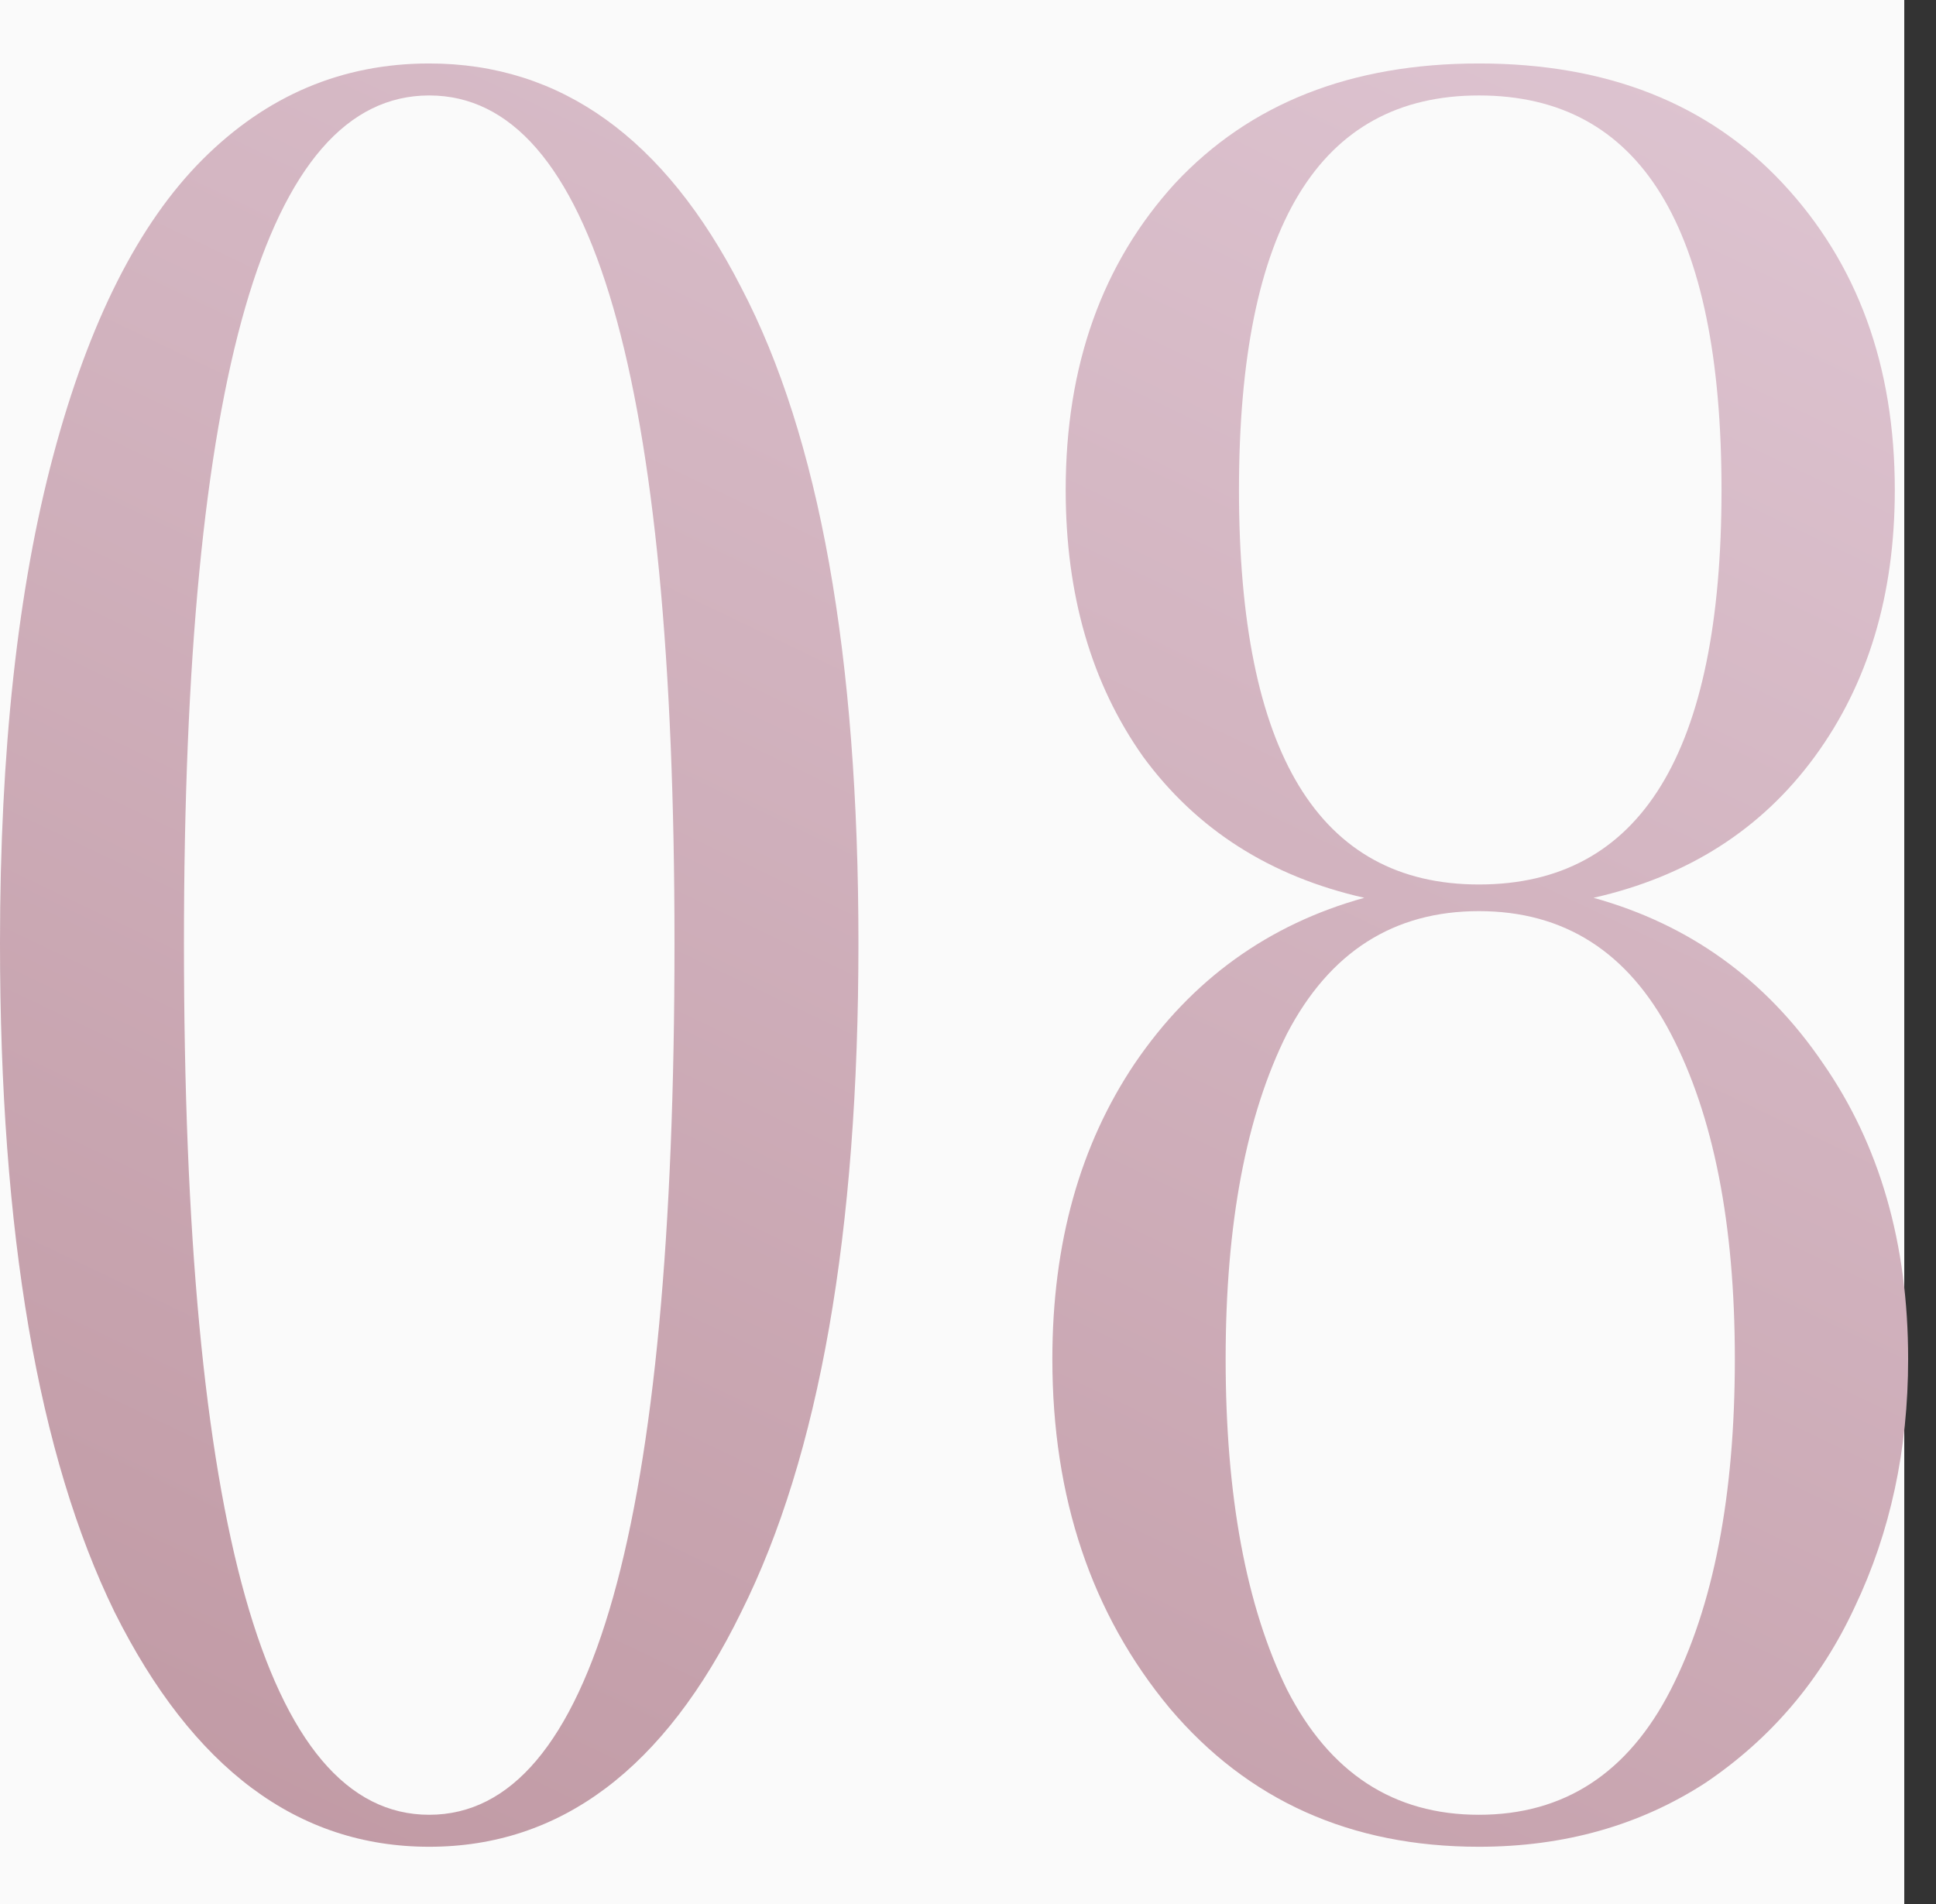 <?xml version="1.0" encoding="UTF-8"?> <svg xmlns="http://www.w3.org/2000/svg" width="61" height="60" viewBox="0 0 61 60" fill="none"><rect x="0" y="0" width="61" height="60" fill="#333333" stroke="none"/> <rect width="60" height="60" fill="#FAFAFA"></rect> <path d="M13.524 58.196C9.38 58.196 6.076 55.732 3.612 50.804C1.204 45.876 0 38.848 0 29.72C0 23.672 0.56 18.548 1.68 14.348C2.8 10.148 4.368 7.04 6.384 5.024C8.4 3.008 10.78 2 13.524 2C17.668 2 20.944 4.352 23.352 9.056C25.816 13.76 27.048 20.648 27.048 29.72C27.048 38.848 25.816 45.876 23.352 50.804C20.944 55.732 17.668 58.196 13.524 58.196ZM13.524 57.188C18.676 57.188 21.252 48.032 21.252 29.72C21.252 11.912 18.676 3.008 13.524 3.008C8.372 3.008 5.796 11.912 5.796 29.72C5.796 48.032 8.372 57.188 13.524 57.188Z" fill="url(#paint0_linear)"></path> <path d="M50.21 28.292C53.234 29.132 55.642 30.868 57.434 33.5C59.226 36.076 60.122 39.184 60.122 42.824C60.122 45.68 59.562 48.284 58.442 50.636C57.378 52.932 55.81 54.78 53.738 56.18C51.666 57.524 49.286 58.196 46.598 58.196C42.566 58.196 39.318 56.74 36.854 53.828C34.39 50.86 33.158 47.192 33.158 42.824C33.158 39.184 34.026 36.076 35.762 33.5C37.554 30.868 39.962 29.132 42.986 28.292C40.018 27.62 37.694 26.136 36.014 23.84C34.39 21.544 33.578 18.744 33.578 15.44C33.578 11.52 34.726 8.3 37.022 5.78C39.374 3.26 42.566 2 46.598 2C50.63 2 53.822 3.26 56.174 5.78C58.526 8.3 59.702 11.52 59.702 15.44C59.702 18.744 58.862 21.544 57.182 23.84C55.502 26.136 53.178 27.62 50.21 28.292ZM46.598 3.008C41.558 3.008 39.038 7.152 39.038 15.44C39.038 23.728 41.558 27.872 46.598 27.872C51.694 27.872 54.242 23.728 54.242 15.44C54.242 7.152 51.694 3.008 46.598 3.008ZM46.598 57.188C49.286 57.188 51.302 55.872 52.646 53.24C53.99 50.608 54.662 47.136 54.662 42.824C54.662 38.568 53.99 35.152 52.646 32.576C51.302 30 49.286 28.712 46.598 28.712C43.91 28.712 41.894 30 40.55 32.576C39.262 35.152 38.618 38.568 38.618 42.824C38.618 47.136 39.262 50.608 40.55 53.24C41.894 55.872 43.91 57.188 46.598 57.188Z" fill="url(#paint1_linear)"></path> <defs> <linearGradient id="paint0_linear" x1="64.312" y1="-14.009" x2="14.867" y2="89.187" gradientUnits="userSpaceOnUse"> <stop offset="0.085" stop-color="#E1C9D6"></stop> <stop offset="0.992" stop-color="#B78C96"></stop> </linearGradient> <linearGradient id="paint1_linear" x1="64.312" y1="-14.009" x2="14.867" y2="89.187" gradientUnits="userSpaceOnUse"> <stop offset="0.085" stop-color="#E1C9D6"></stop> <stop offset="0.992" stop-color="#B78C96"></stop> </linearGradient> </defs> </svg> 